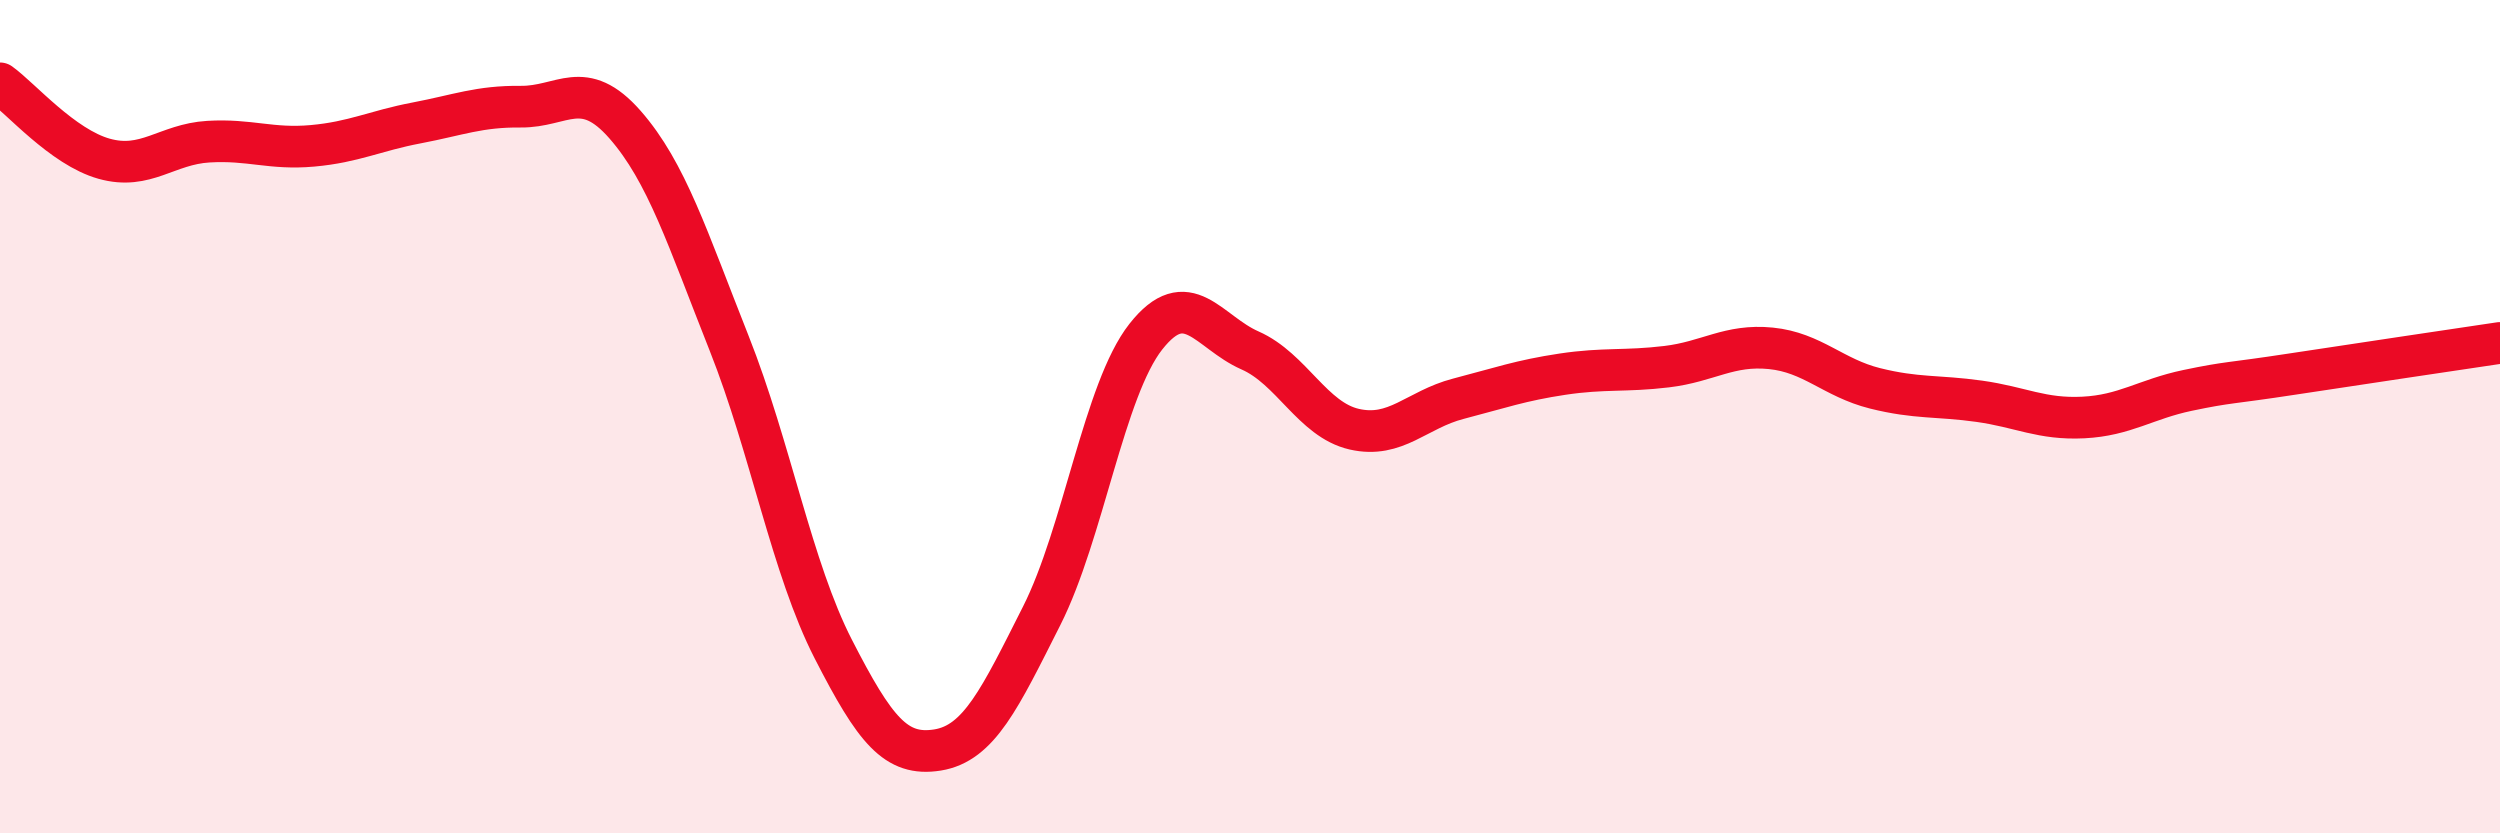 
    <svg width="60" height="20" viewBox="0 0 60 20" xmlns="http://www.w3.org/2000/svg">
      <path
        d="M 0,2 C 0.5,2.36 1.5,3.53 2.5,3.81 C 3.5,4.09 4,3.46 5,3.4 C 6,3.34 6.5,3.59 7.5,3.5 C 8.5,3.41 9,3.14 10,2.95 C 11,2.76 11.5,2.55 12.5,2.56 C 13.5,2.57 14,1.85 15,2.99 C 16,4.13 16.5,5.72 17.5,8.24 C 18.5,10.76 19,13.63 20,15.58 C 21,17.53 21.5,18.16 22.5,18 C 23.5,17.84 24,16.76 25,14.78 C 26,12.8 26.5,9.35 27.5,8.08 C 28.5,6.81 29,7.97 30,8.41 C 31,8.85 31.5,10.07 32.5,10.3 C 33.5,10.53 34,9.83 35,9.57 C 36,9.31 36.5,9.13 37.5,8.98 C 38.5,8.83 39,8.92 40,8.8 C 41,8.68 41.5,8.26 42.5,8.36 C 43.5,8.46 44,9.07 45,9.32 C 46,9.57 46.5,9.49 47.5,9.63 C 48.5,9.77 49,10.07 50,10.02 C 51,9.97 51.5,9.58 52.5,9.37 C 53.5,9.16 53.5,9.21 55,8.98 C 56.5,8.75 59,8.38 60,8.23L60 20L0 20Z"
        fill="#EB0A25"
        opacity="0.1"
        stroke-linecap="round"
        stroke-linejoin="round"
      />
      <path
        d="M 0,2 C 0.5,2.36 1.5,3.53 2.5,3.81 C 3.5,4.09 4,3.46 5,3.4 C 6,3.34 6.5,3.59 7.5,3.5 C 8.5,3.41 9,3.14 10,2.95 C 11,2.76 11.5,2.55 12.5,2.56 C 13.5,2.57 14,1.85 15,2.99 C 16,4.13 16.5,5.72 17.5,8.24 C 18.5,10.76 19,13.63 20,15.58 C 21,17.53 21.5,18.16 22.5,18 C 23.5,17.84 24,16.76 25,14.78 C 26,12.8 26.5,9.35 27.5,8.08 C 28.5,6.81 29,7.97 30,8.41 C 31,8.85 31.5,10.07 32.5,10.3 C 33.5,10.53 34,9.83 35,9.57 C 36,9.31 36.5,9.13 37.5,8.98 C 38.5,8.83 39,8.92 40,8.8 C 41,8.68 41.5,8.26 42.5,8.36 C 43.5,8.46 44,9.07 45,9.32 C 46,9.57 46.5,9.49 47.5,9.63 C 48.5,9.77 49,10.07 50,10.02 C 51,9.97 51.5,9.58 52.5,9.37 C 53.5,9.16 53.5,9.21 55,8.98 C 56.5,8.75 59,8.38 60,8.23"
        stroke="#EB0A25"
        stroke-width="1"
        fill="none"
        stroke-linecap="round"
        stroke-linejoin="round"
      />
    </svg>
  